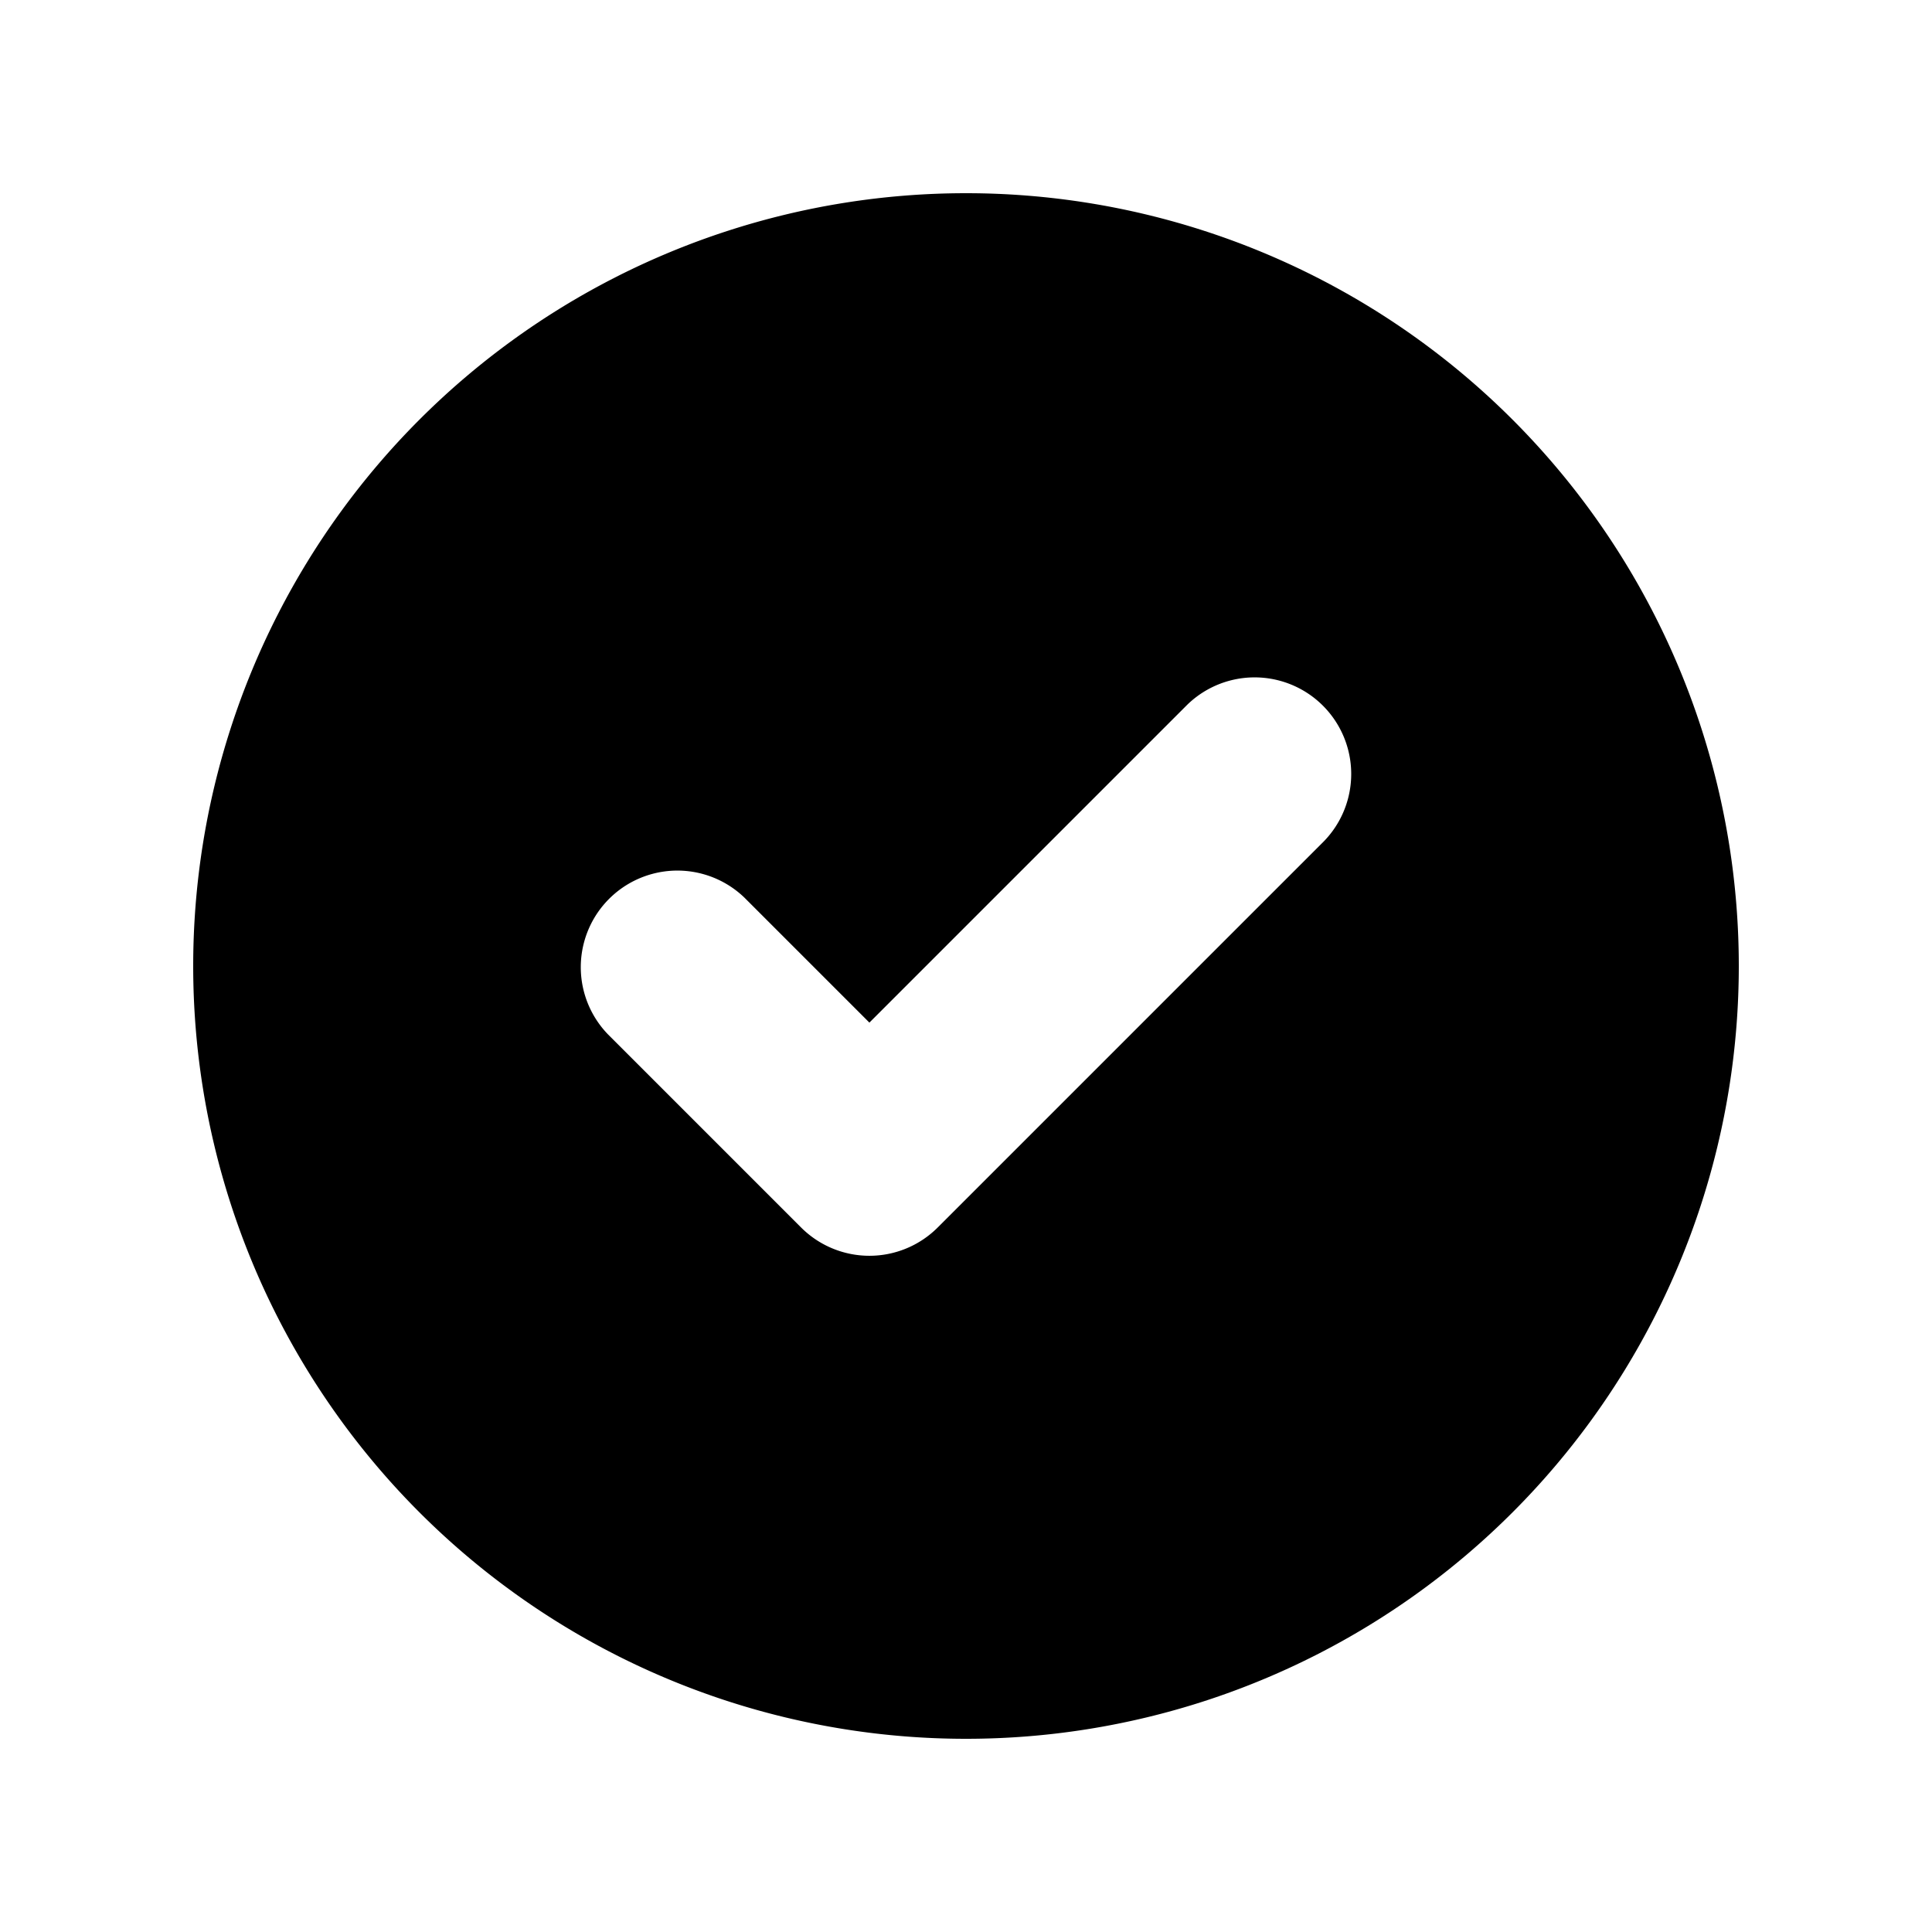 <svg xmlns="http://www.w3.org/2000/svg" class="mt-1 ml-3 h-6 w-6"
                                    viewBox="0 0 20 20" fill="oklch(72.3% 0.219 149.579)">
                                    <path fill-rule="evenodd"
                                        d="M10 18a8 8 0 100-16 8 8 0 000 16zm3.707-9.293a1 1 0 00-1.414-1.414L9 10.586 7.707 9.293a1 1 0 00-1.414 1.414l2 2a1 1 0 001.414 0l4-4z"
                                        clip-rule="evenodd" />
                                </svg>